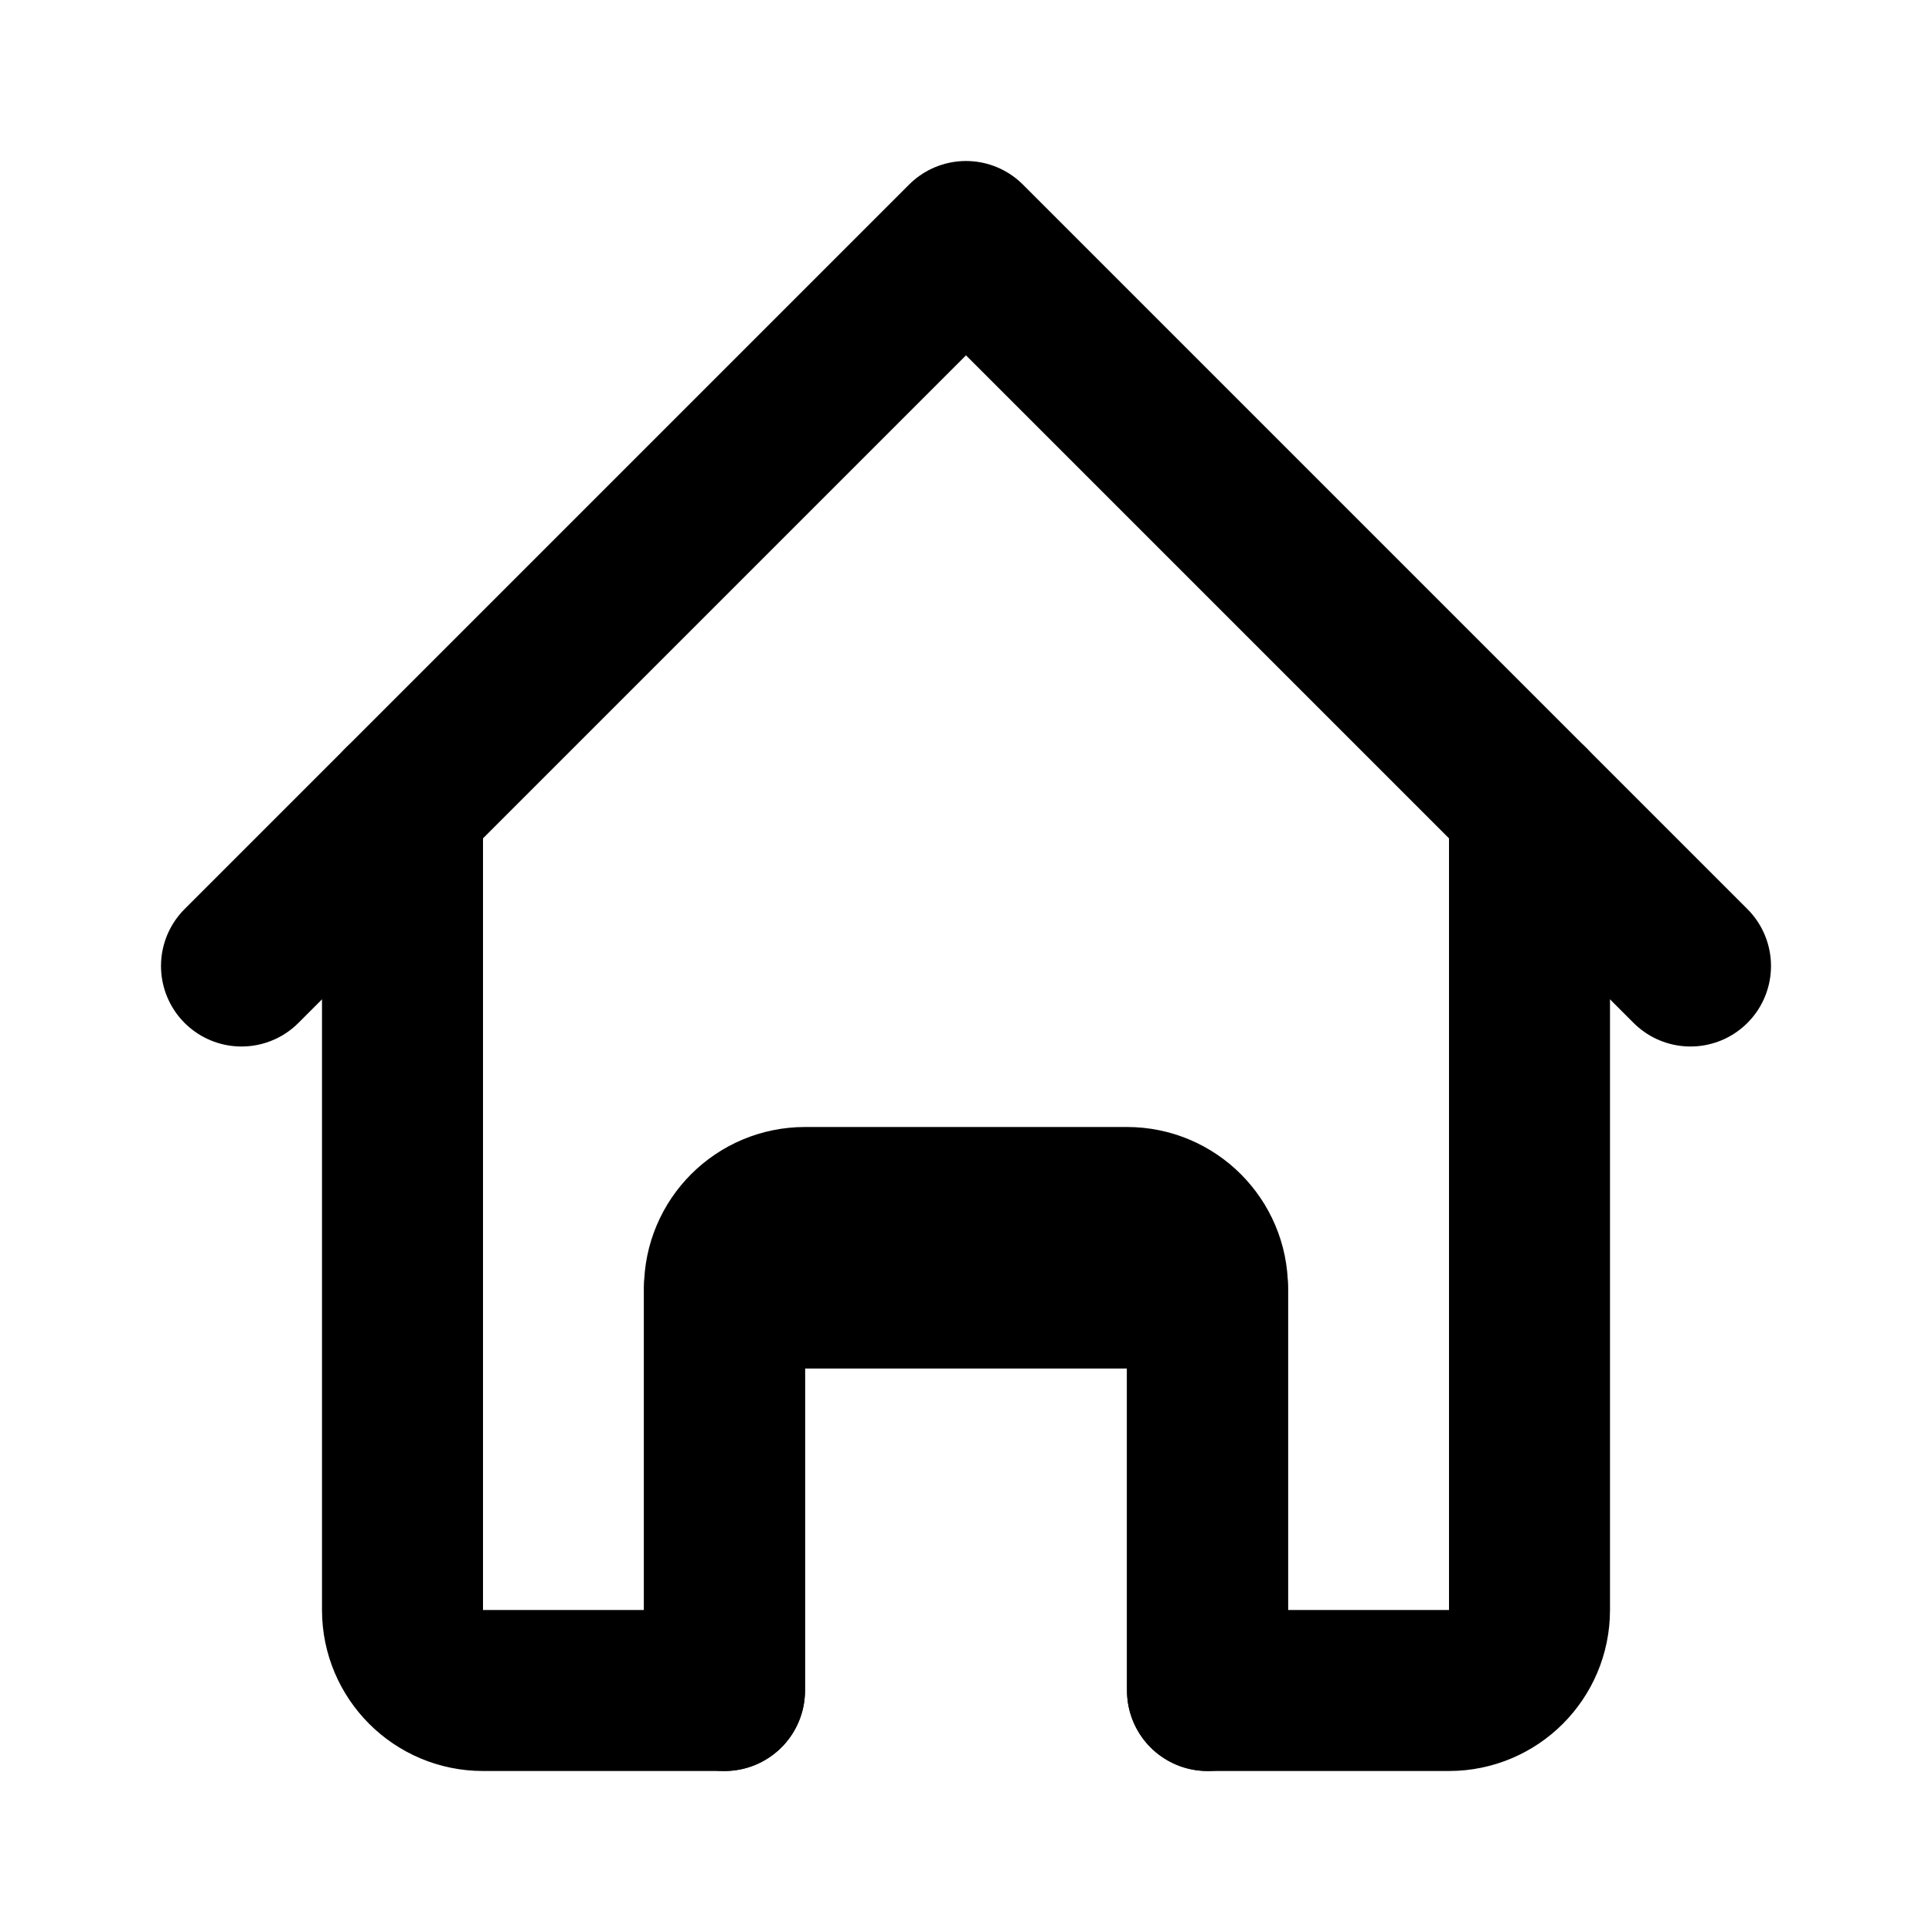 <svg width="24" height="24" viewBox="0 0 24 24" fill="none" xmlns="http://www.w3.org/2000/svg">
  <path d="M3 12L12 3L21 12" stroke="currentColor" stroke-width="2" stroke-linecap="round" stroke-linejoin="round"/>
  <path d="M5 10V20C5 20.552 5.448 21 6 21H9V16C9 15.448 9.448 15 10 15H14C14.552 15 15 15.448 15 16V21H18C18.552 21 19 20.552 19 20V10" stroke="currentColor" stroke-width="2" stroke-linecap="round" stroke-linejoin="round"/>
  <path d="M9 21V16H15V21" stroke="currentColor" stroke-width="2" stroke-linecap="round" stroke-linejoin="round"/>
</svg>
